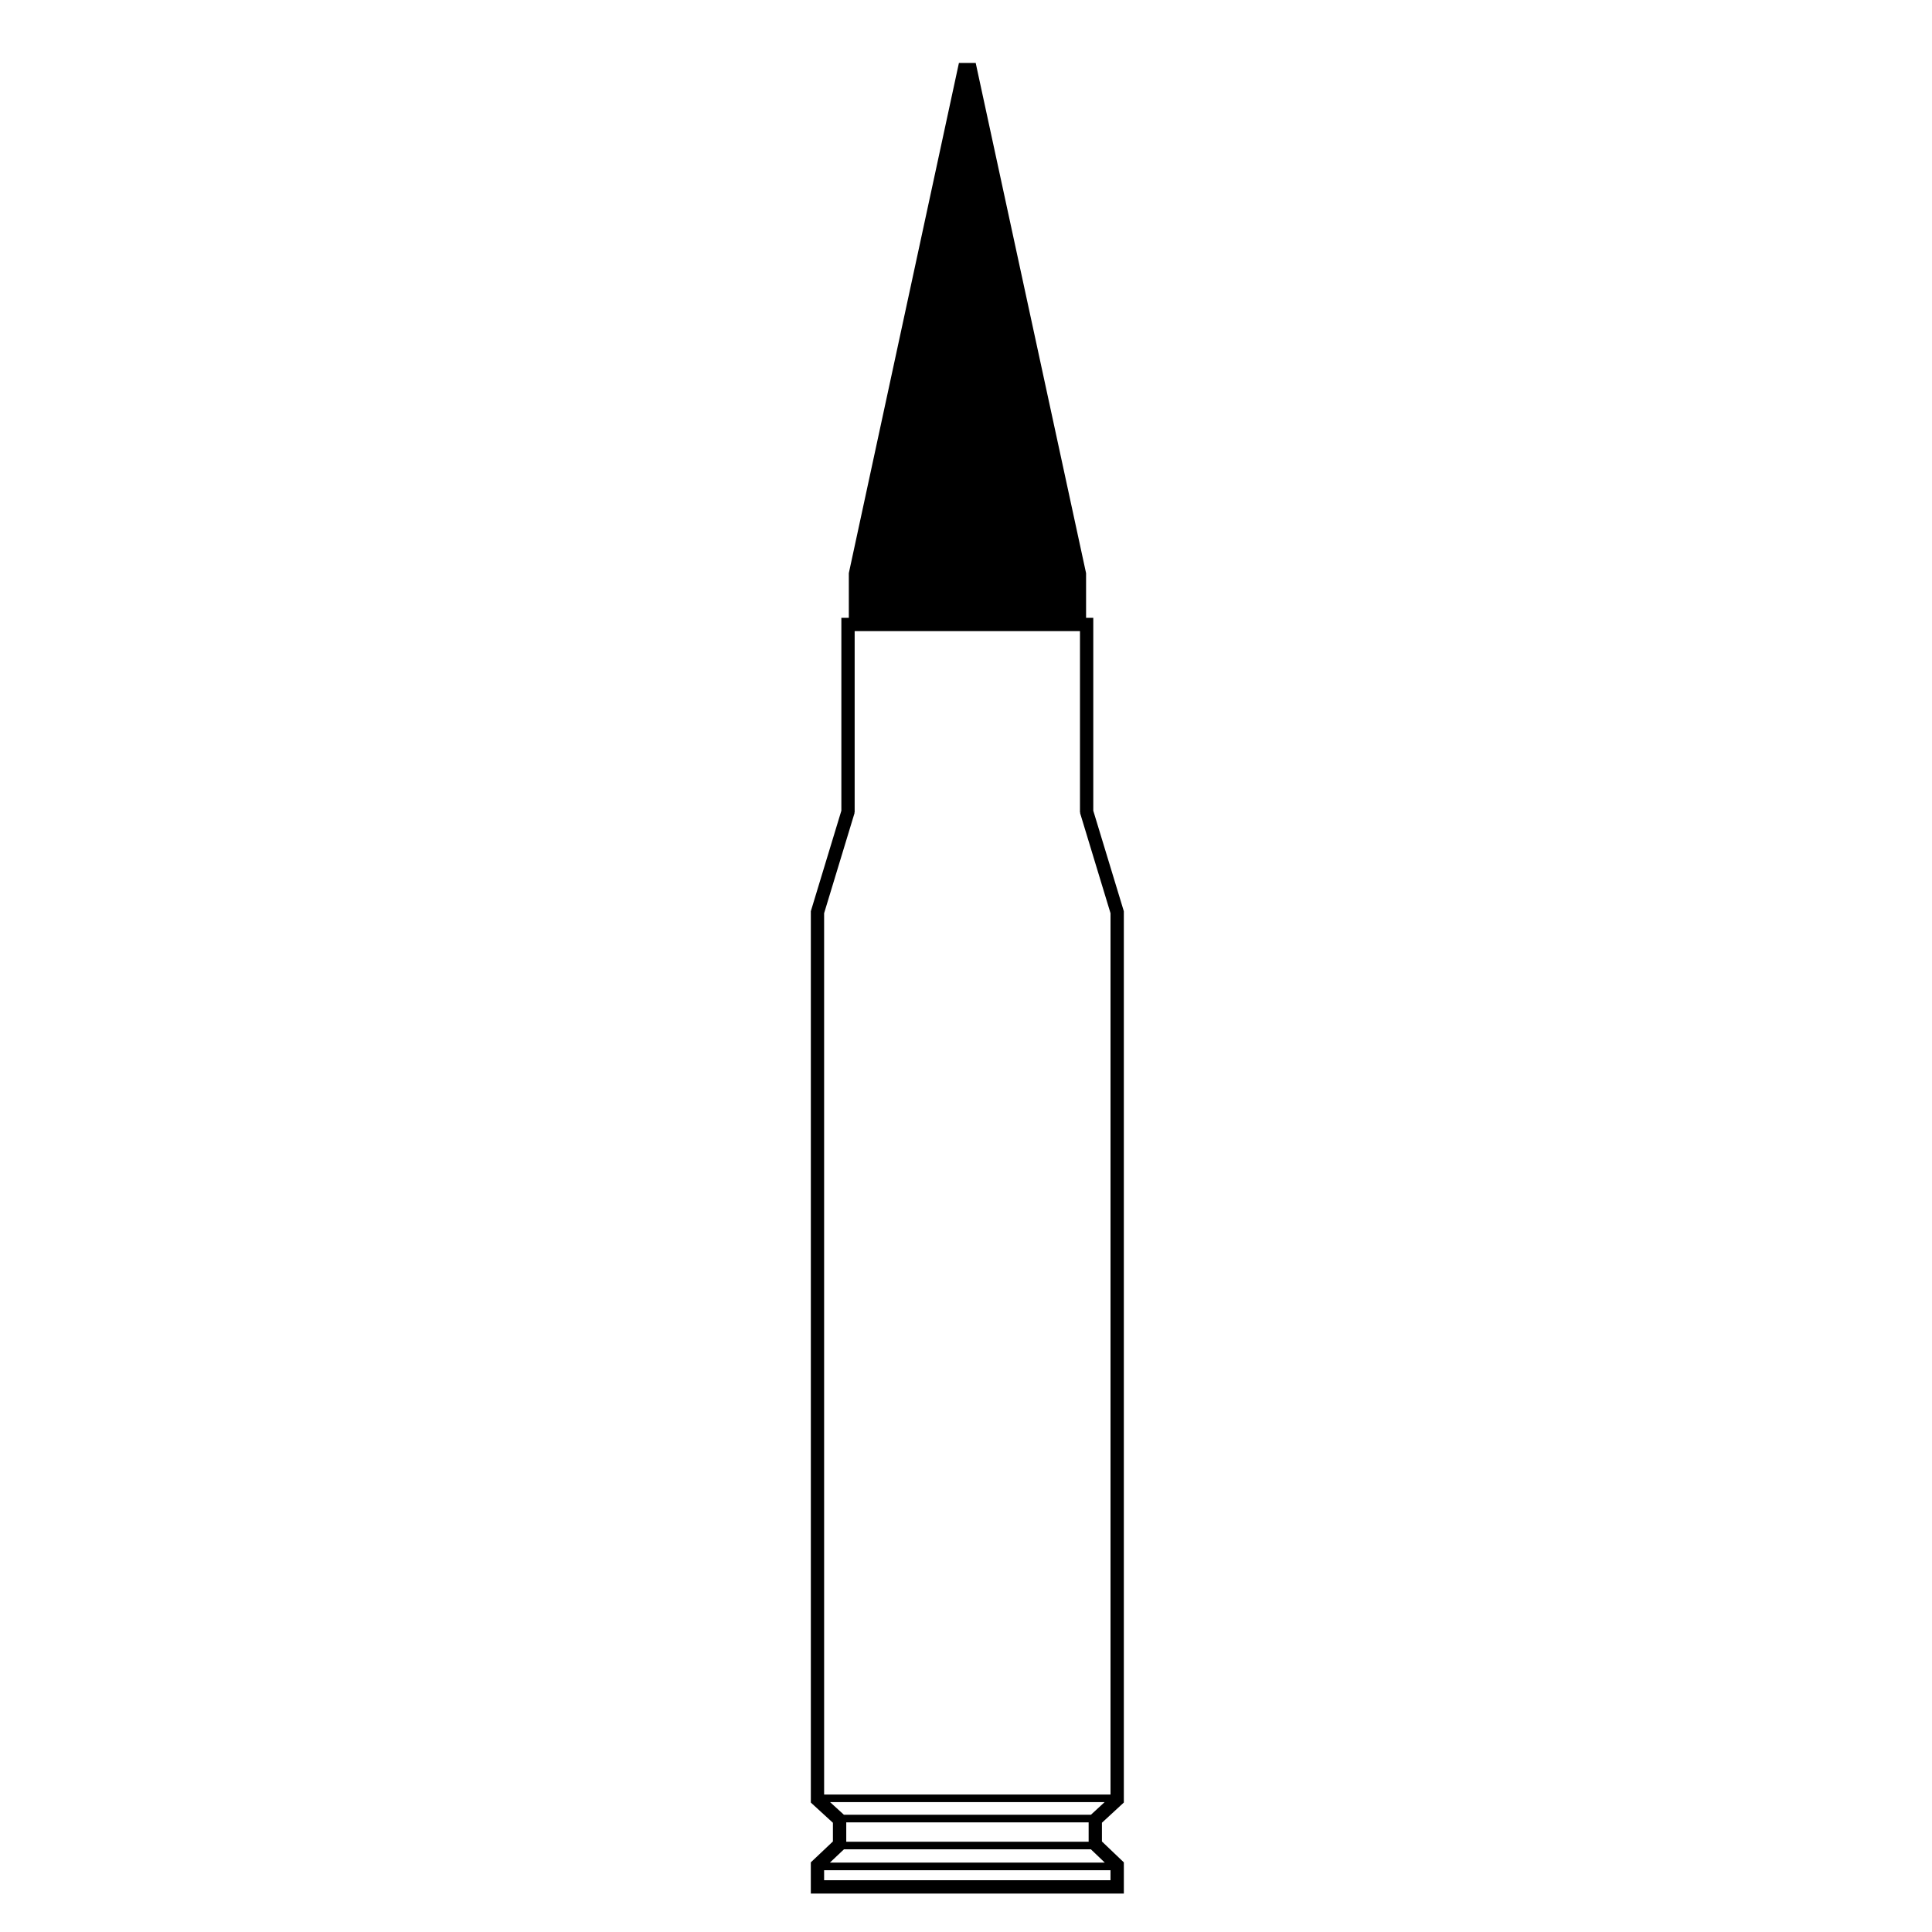 <?xml version="1.0" encoding="UTF-8"?>
<!-- Uploaded to: SVG Repo, www.svgrepo.com, Generator: SVG Repo Mixer Tools -->
<svg fill="#000000" width="800px" height="800px" version="1.1" viewBox="144 144 512 512" xmlns="http://www.w3.org/2000/svg">
 <path d="m359.66 636.8-0.785 0.742v8.266h82.957v-7.176l-0.004-1.09-0.777-0.734-5.027-4.801v-4.961l4.992-4.609 0.812-0.746v-236.19l-0.105-0.359-7.992-26.293v-51.117h-1.91v-11.84l-0.059-0.266-28.762-132.95-0.426-1.992h-4.449l-0.43 1.988-28.691 132.95-0.055 0.262v11.84h-1.98v51.117l-7.984 26.293-0.105 0.359v236.2l0.816 0.754 5.035 4.606v4.949zm78.637 5.477h-75.898v-2.641h75.895v2.641zm-75.898-256.26 8.051-26.504c0.016-0.051-0.02-0.102-0.016-0.152 0.012-0.055 0.059-0.086 0.059-0.141v-47.969h59.711v47.969c0 0.055 0.051 0.09 0.059 0.141 0.004 0.051-0.031 0.102-0.016 0.152l8.051 26.504v233.55h-75.898zm1.586 235.57h72.746l-3.621 3.34h-65.465zm68.516 5.359v5.129h-64.234v-5.129zm-64.848 7.144h65.445l3.688 3.523h-72.859z"/>
</svg>